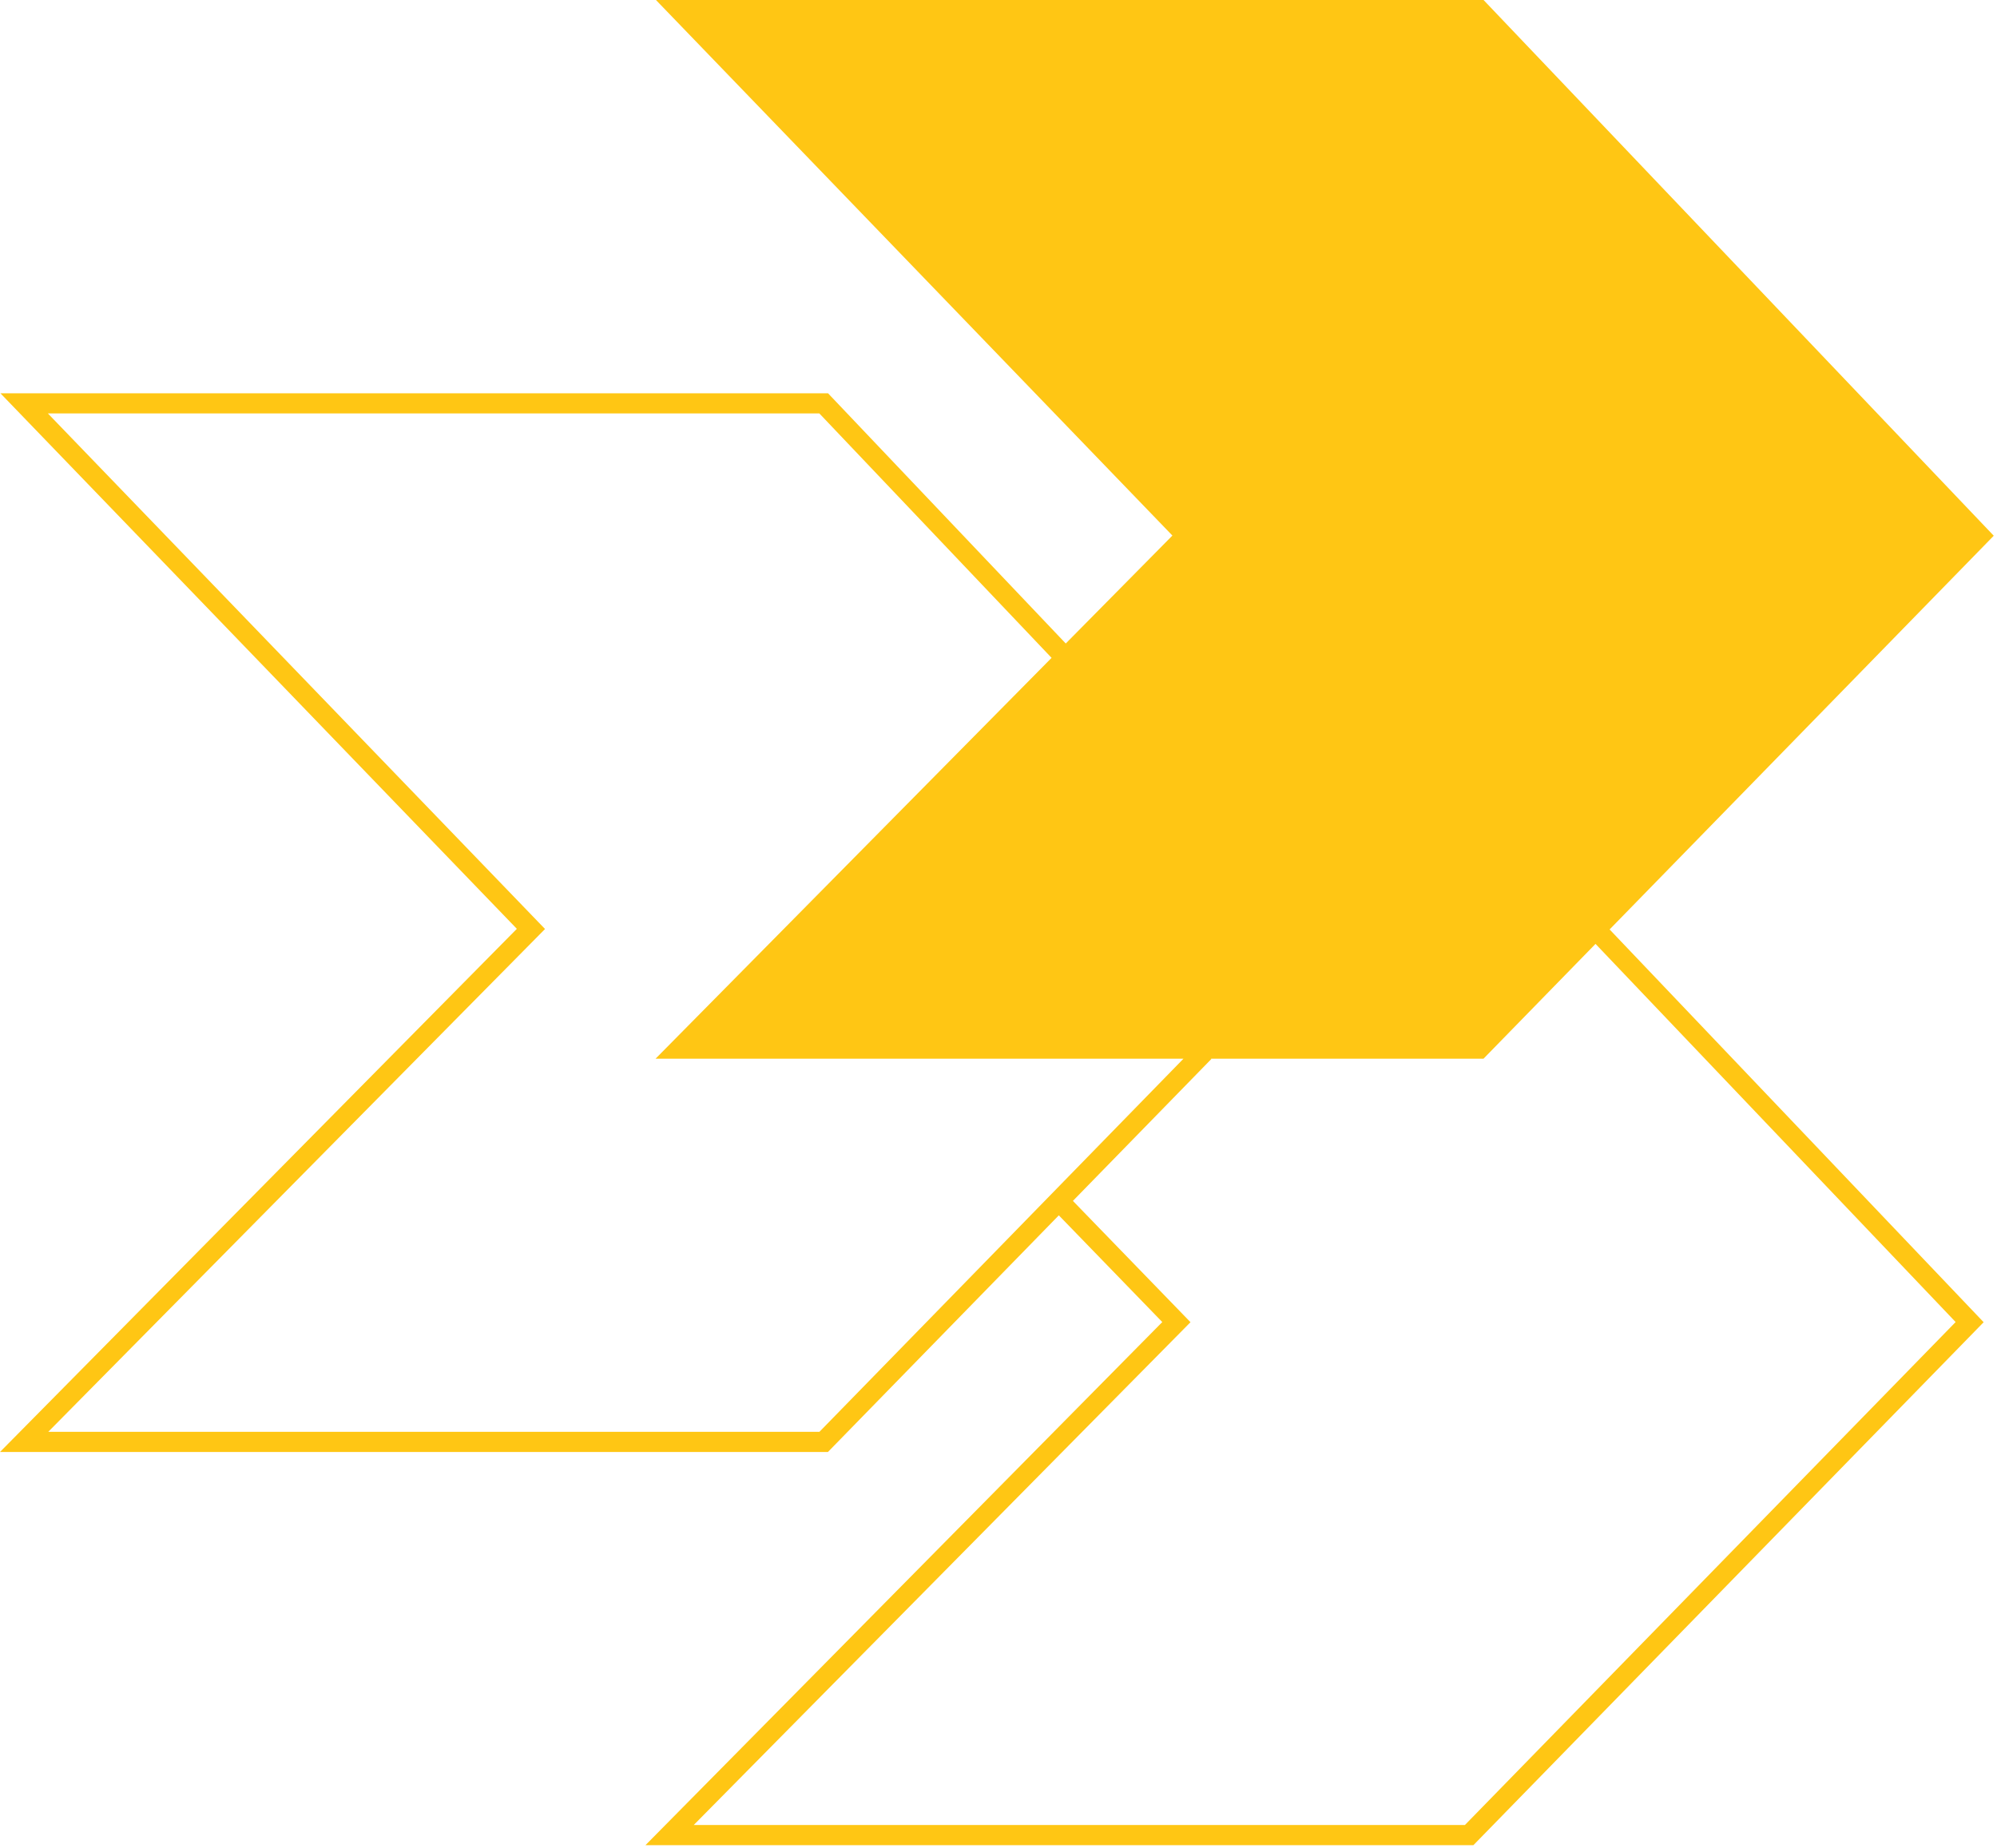 <svg width="591" height="547" viewBox="0 0 591 547" fill="none" xmlns="http://www.w3.org/2000/svg">
<g clip-path="url(#clip0_40_154)">
<path d="M439.933 0.927L588.054 156.5L590.037 158.583L588.029 160.643L476.354 275.126L585.064 389.306L587.048 391.389L585.04 393.448L436.918 545.296L436.04 546.196H191.017L196.037 541.114L343.969 391.344L313.351 359.755L245.901 428.901L245.023 429.802H0L5.021 424.72L152.958 274.943L4.995 121.467L0.12 116.411H245.047L245.929 117.34L315.404 190.483L346.964 158.532L199.001 5.056L194.126 0H439.051L439.933 0.927ZM439.907 312.49L439.029 313.391H358.393L358.487 313.483L317.521 355.479L350.288 389.286L352.32 391.384L350.269 393.461L205.303 540.227H433.524L578.757 391.338L472.184 279.401L439.907 312.49ZM159.276 272.898L161.298 274.995L159.252 277.067L14.286 423.833H242.507L350.238 313.391H194.006L199.026 308.309L311.207 194.732L242.482 122.38H14.166L159.276 272.898Z" fill="#FFC614"/>
</g>
<defs>
<clipPath id="clip0_40_154">
<rect width="590.037" height="546.196" fill="white"/>
</clipPath>
</defs>
</svg>
